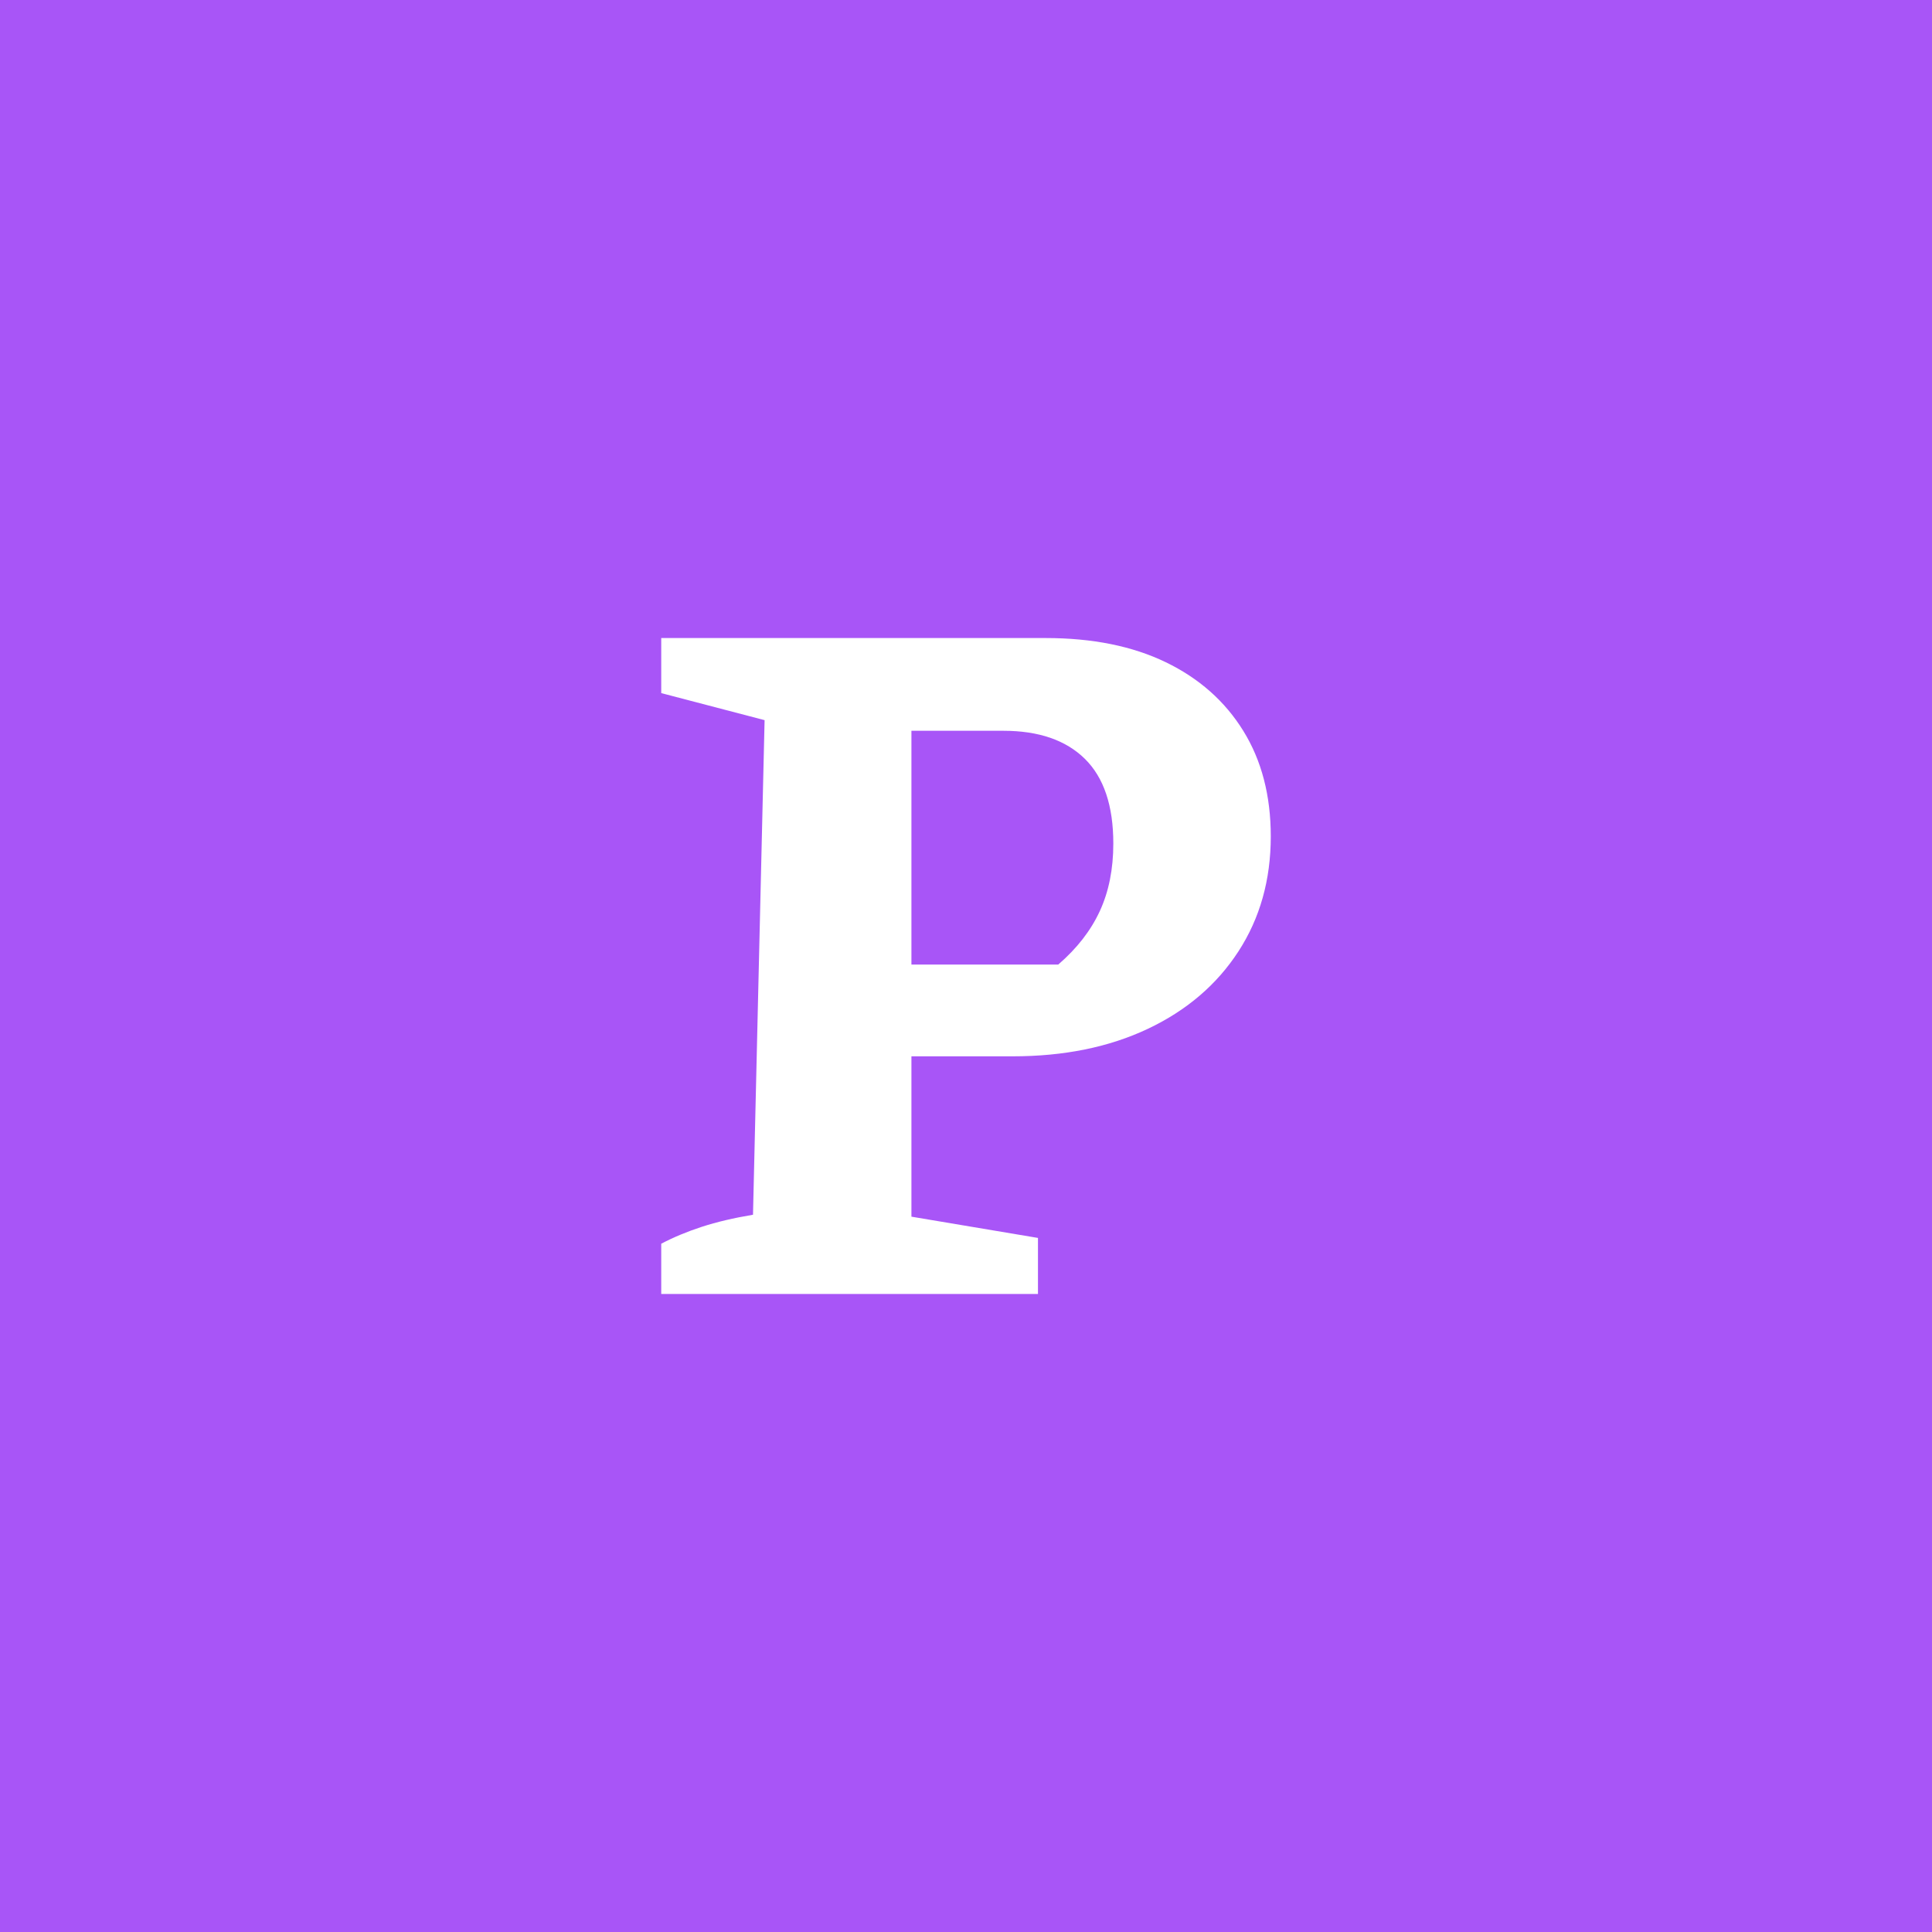 <!DOCTYPE svg PUBLIC "-//W3C//DTD SVG 1.1//EN" "http://www.w3.org/Graphics/SVG/1.1/DTD/svg11.dtd">
<svg xmlns="http://www.w3.org/2000/svg" viewBox="0 0 1024 1024" fill="currentColor" fill-rule="evenodd" stroke-linejoin="round" stroke-miterlimit="2" class="w-5 h-5" clip-rule="evenodd">
    <path fill="#a855f7" d="M0 0h1024v1024H0z"/>
    <path fill="#fff" fill-rule="nonzero" d="M554.242 338.176q37.112 0 63.612 12.8t41.092 36.352 14.592 55.992q0 34.536-17.152 60.952t-47.968 41.008-71.744 14.592H441.09v-48.64h119.808q14.848-12.8 22.016-28.316t7.168-35.82q0-30.072-15.104-44.92t-43.2-14.848h-48.704v257.536l67.072 11.264v29.696h-199.68V659.2q9.727-5.12 21.504-8.96 11.776-3.84 27.136-6.4l6.144-262.144-54.784-14.336v-29.184z"/>
</svg>
